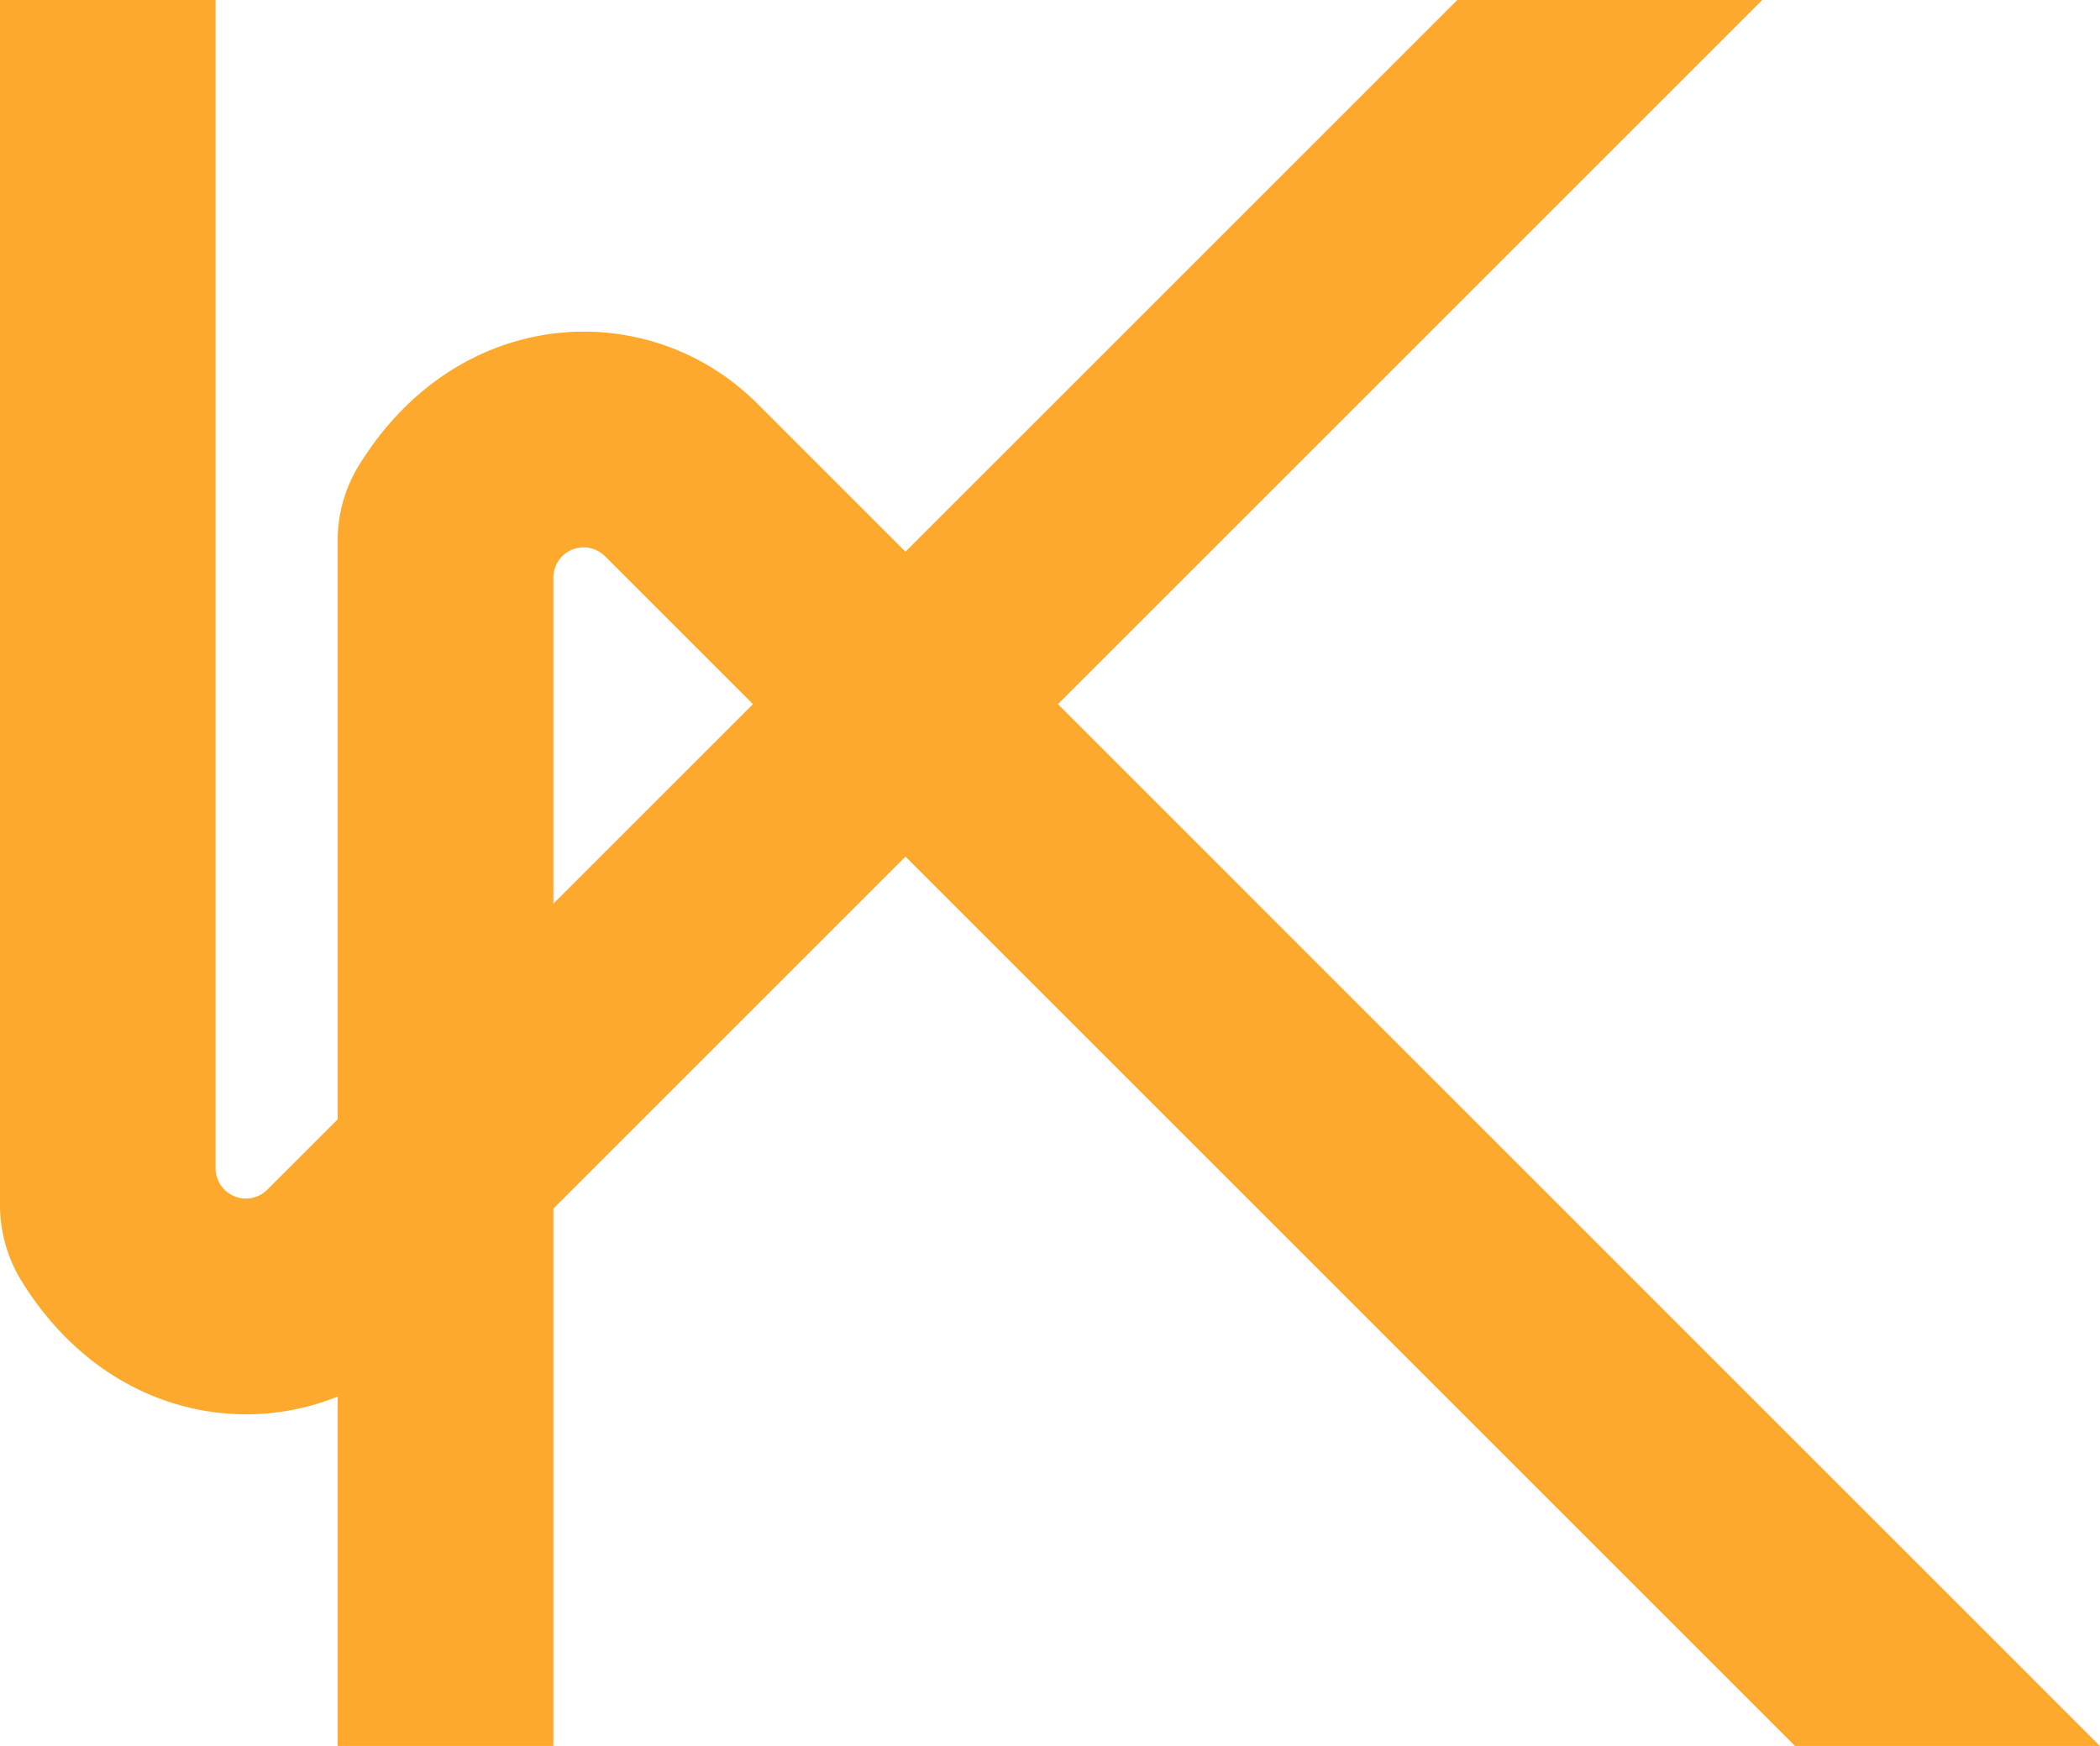 <svg xmlns="http://www.w3.org/2000/svg" viewBox="0 0 650.65 541.07"><defs><style>.cls-1{fill:#fda92d;}</style></defs><g id="Layer_2" data-name="Layer 2"><g id="Layer_1-2" data-name="Layer 1"><path class="cls-1" d="M171.45,541.07V179a9.38,9.38,0,0,1,16-6.63l368.7,368.7h94.47L234.71,125.13C201,91.39,141.73,94.27,111,144.56a44.78,44.78,0,0,0-6.39,23.35V541.07Z"/><path class="cls-1" d="M66.8,0V362.06a9.39,9.39,0,0,0,16,6.64L451.52,0H546L130.06,415.94C96.33,449.66,37.14,446.8,6.43,396.58A45,45,0,0,1,0,373.07V0Z"/></g></g></svg>